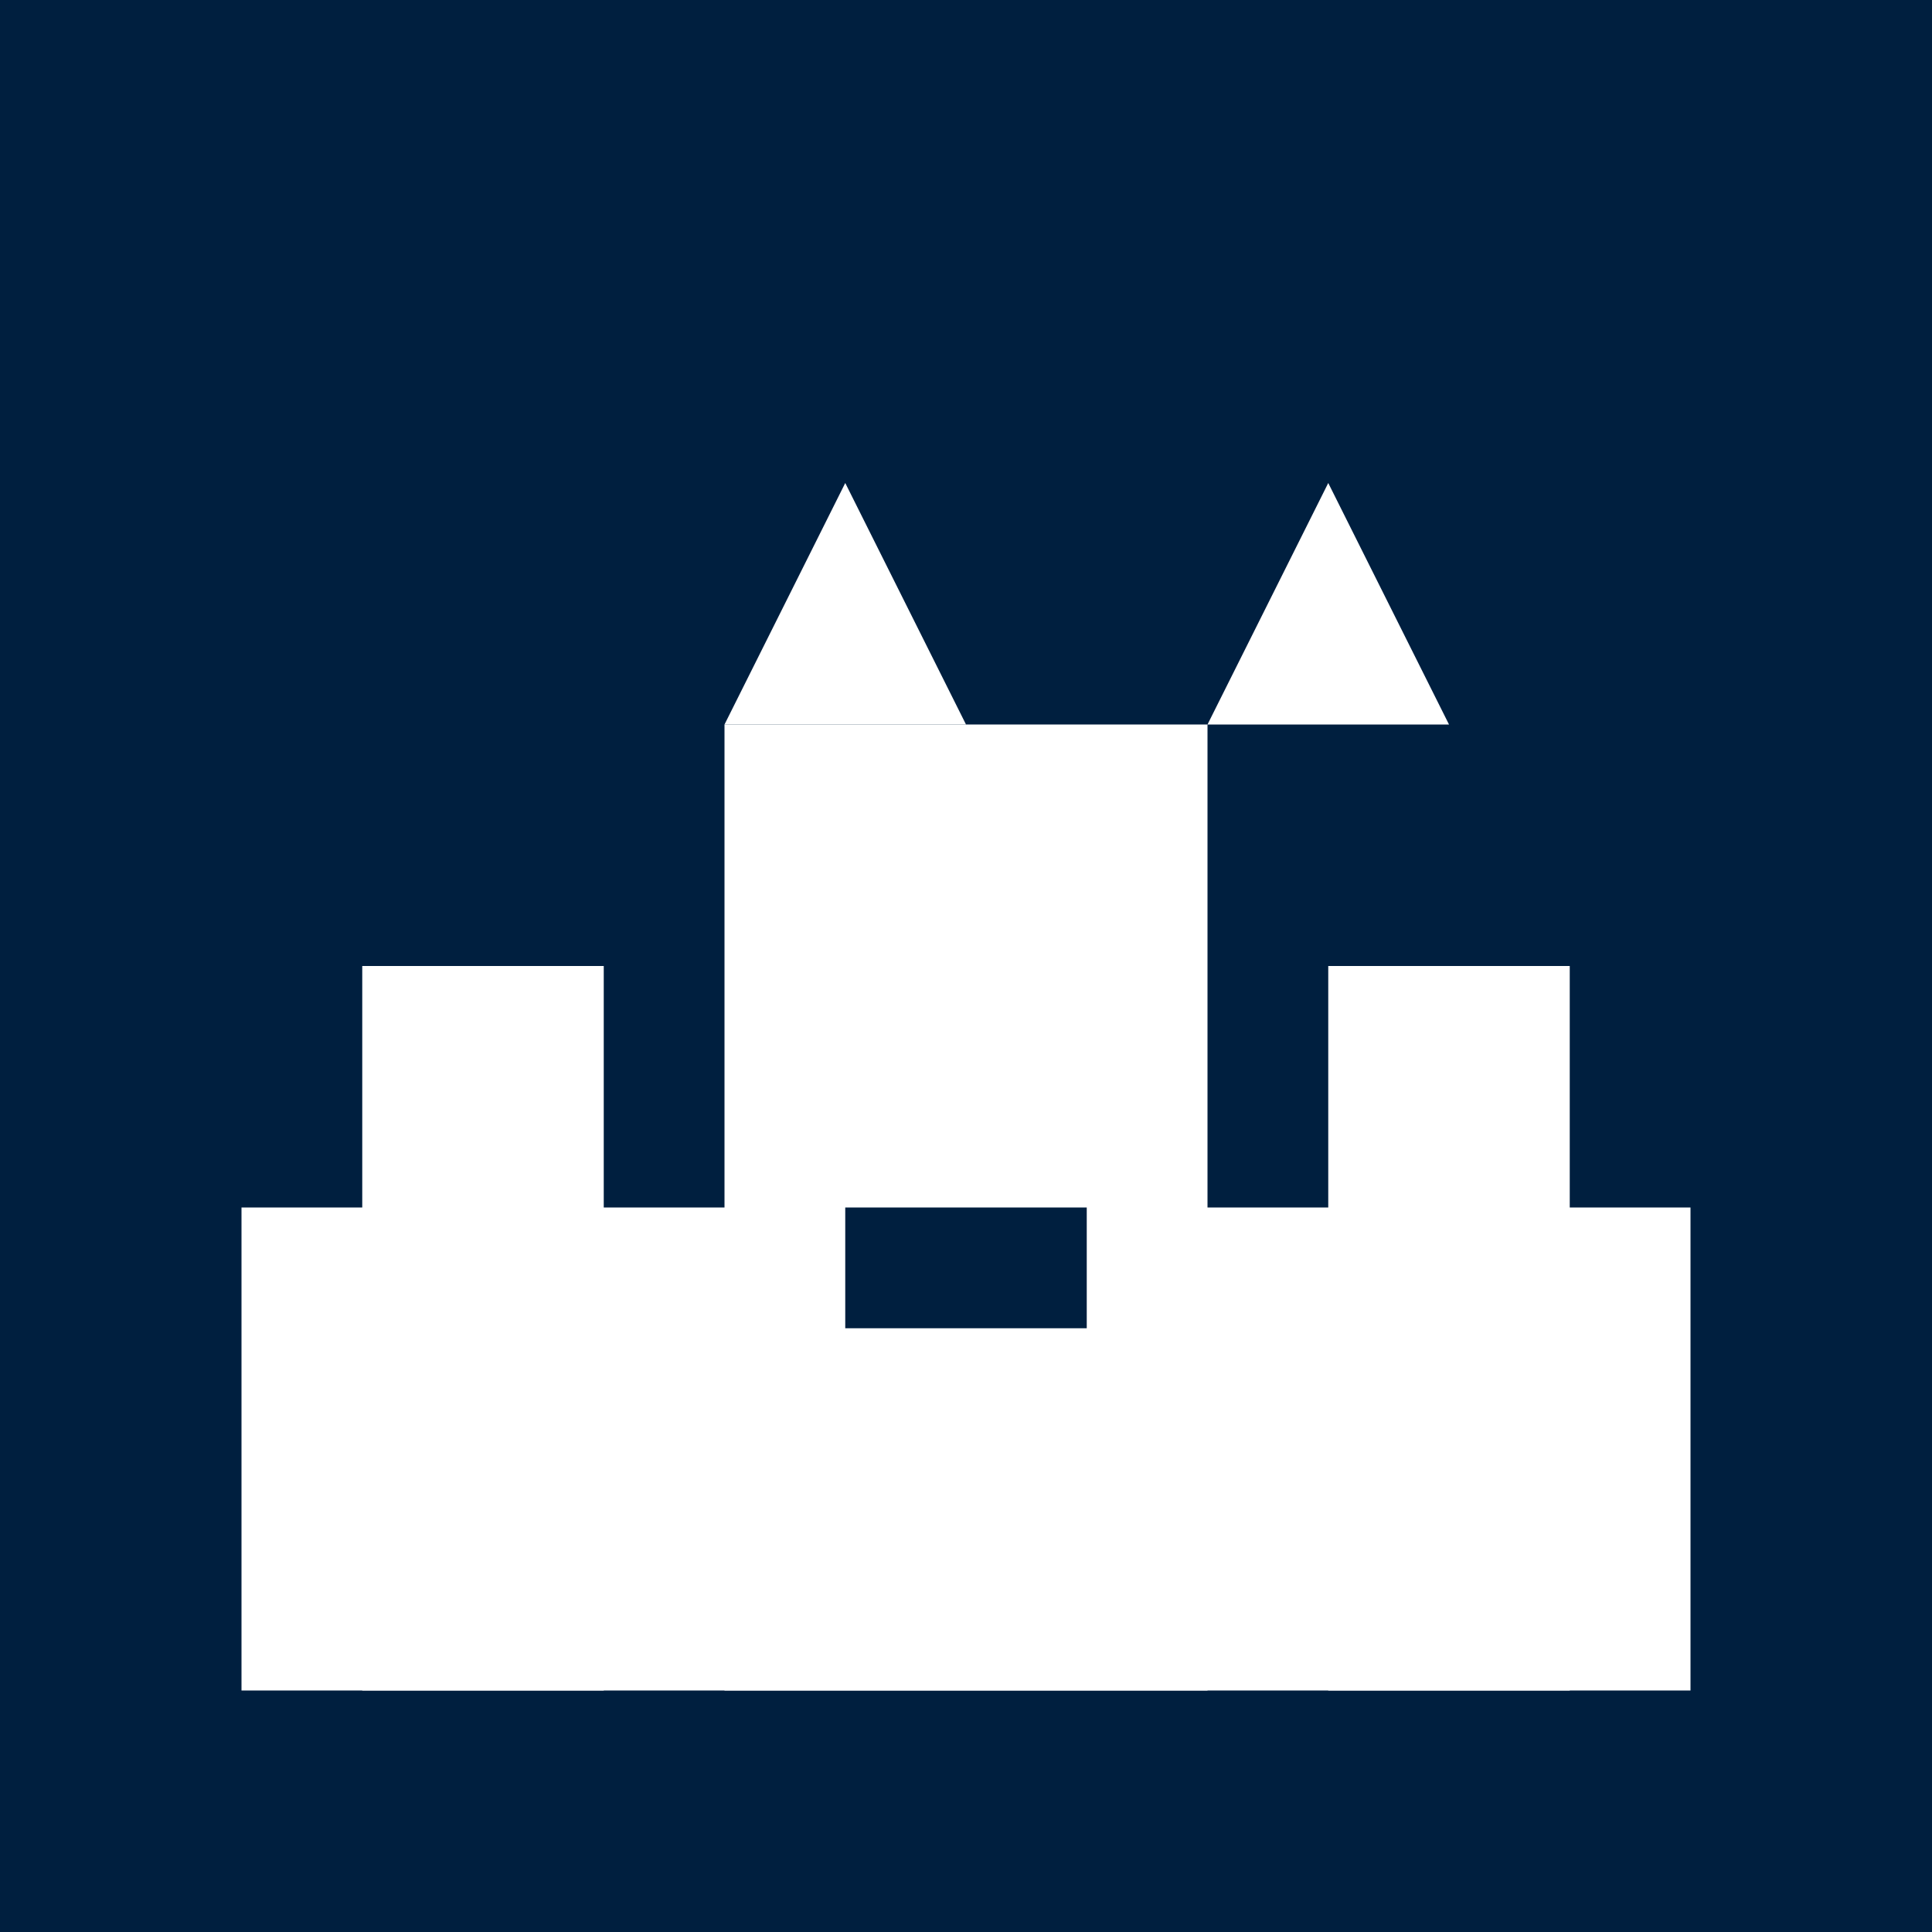<svg width="16" height="16" viewBox="0 0 16 16" fill="none" xmlns="http://www.w3.org/2000/svg">
  <rect width="16" height="16" fill="#001f3f"/>
  <rect x="2" y="10" width="12" height="4" fill="#ffffff"/>
  <rect x="6" y="6" width="4" height="8" fill="#ffffff"/>
  <rect x="3" y="8" width="2" height="6" fill="#ffffff"/>
  <rect x="11" y="8" width="2" height="6" fill="#ffffff"/>
  <polygon points="6,6 7,4 8,6" fill="#ffffff"/>
  <polygon points="10,6 11,4 12,6" fill="#ffffff"/>
  <rect x="7" y="10" width="1" height="1" fill="#001f3f"/>
  <rect x="8" y="10" width="1" height="1" fill="#001f3f"/>
</svg>